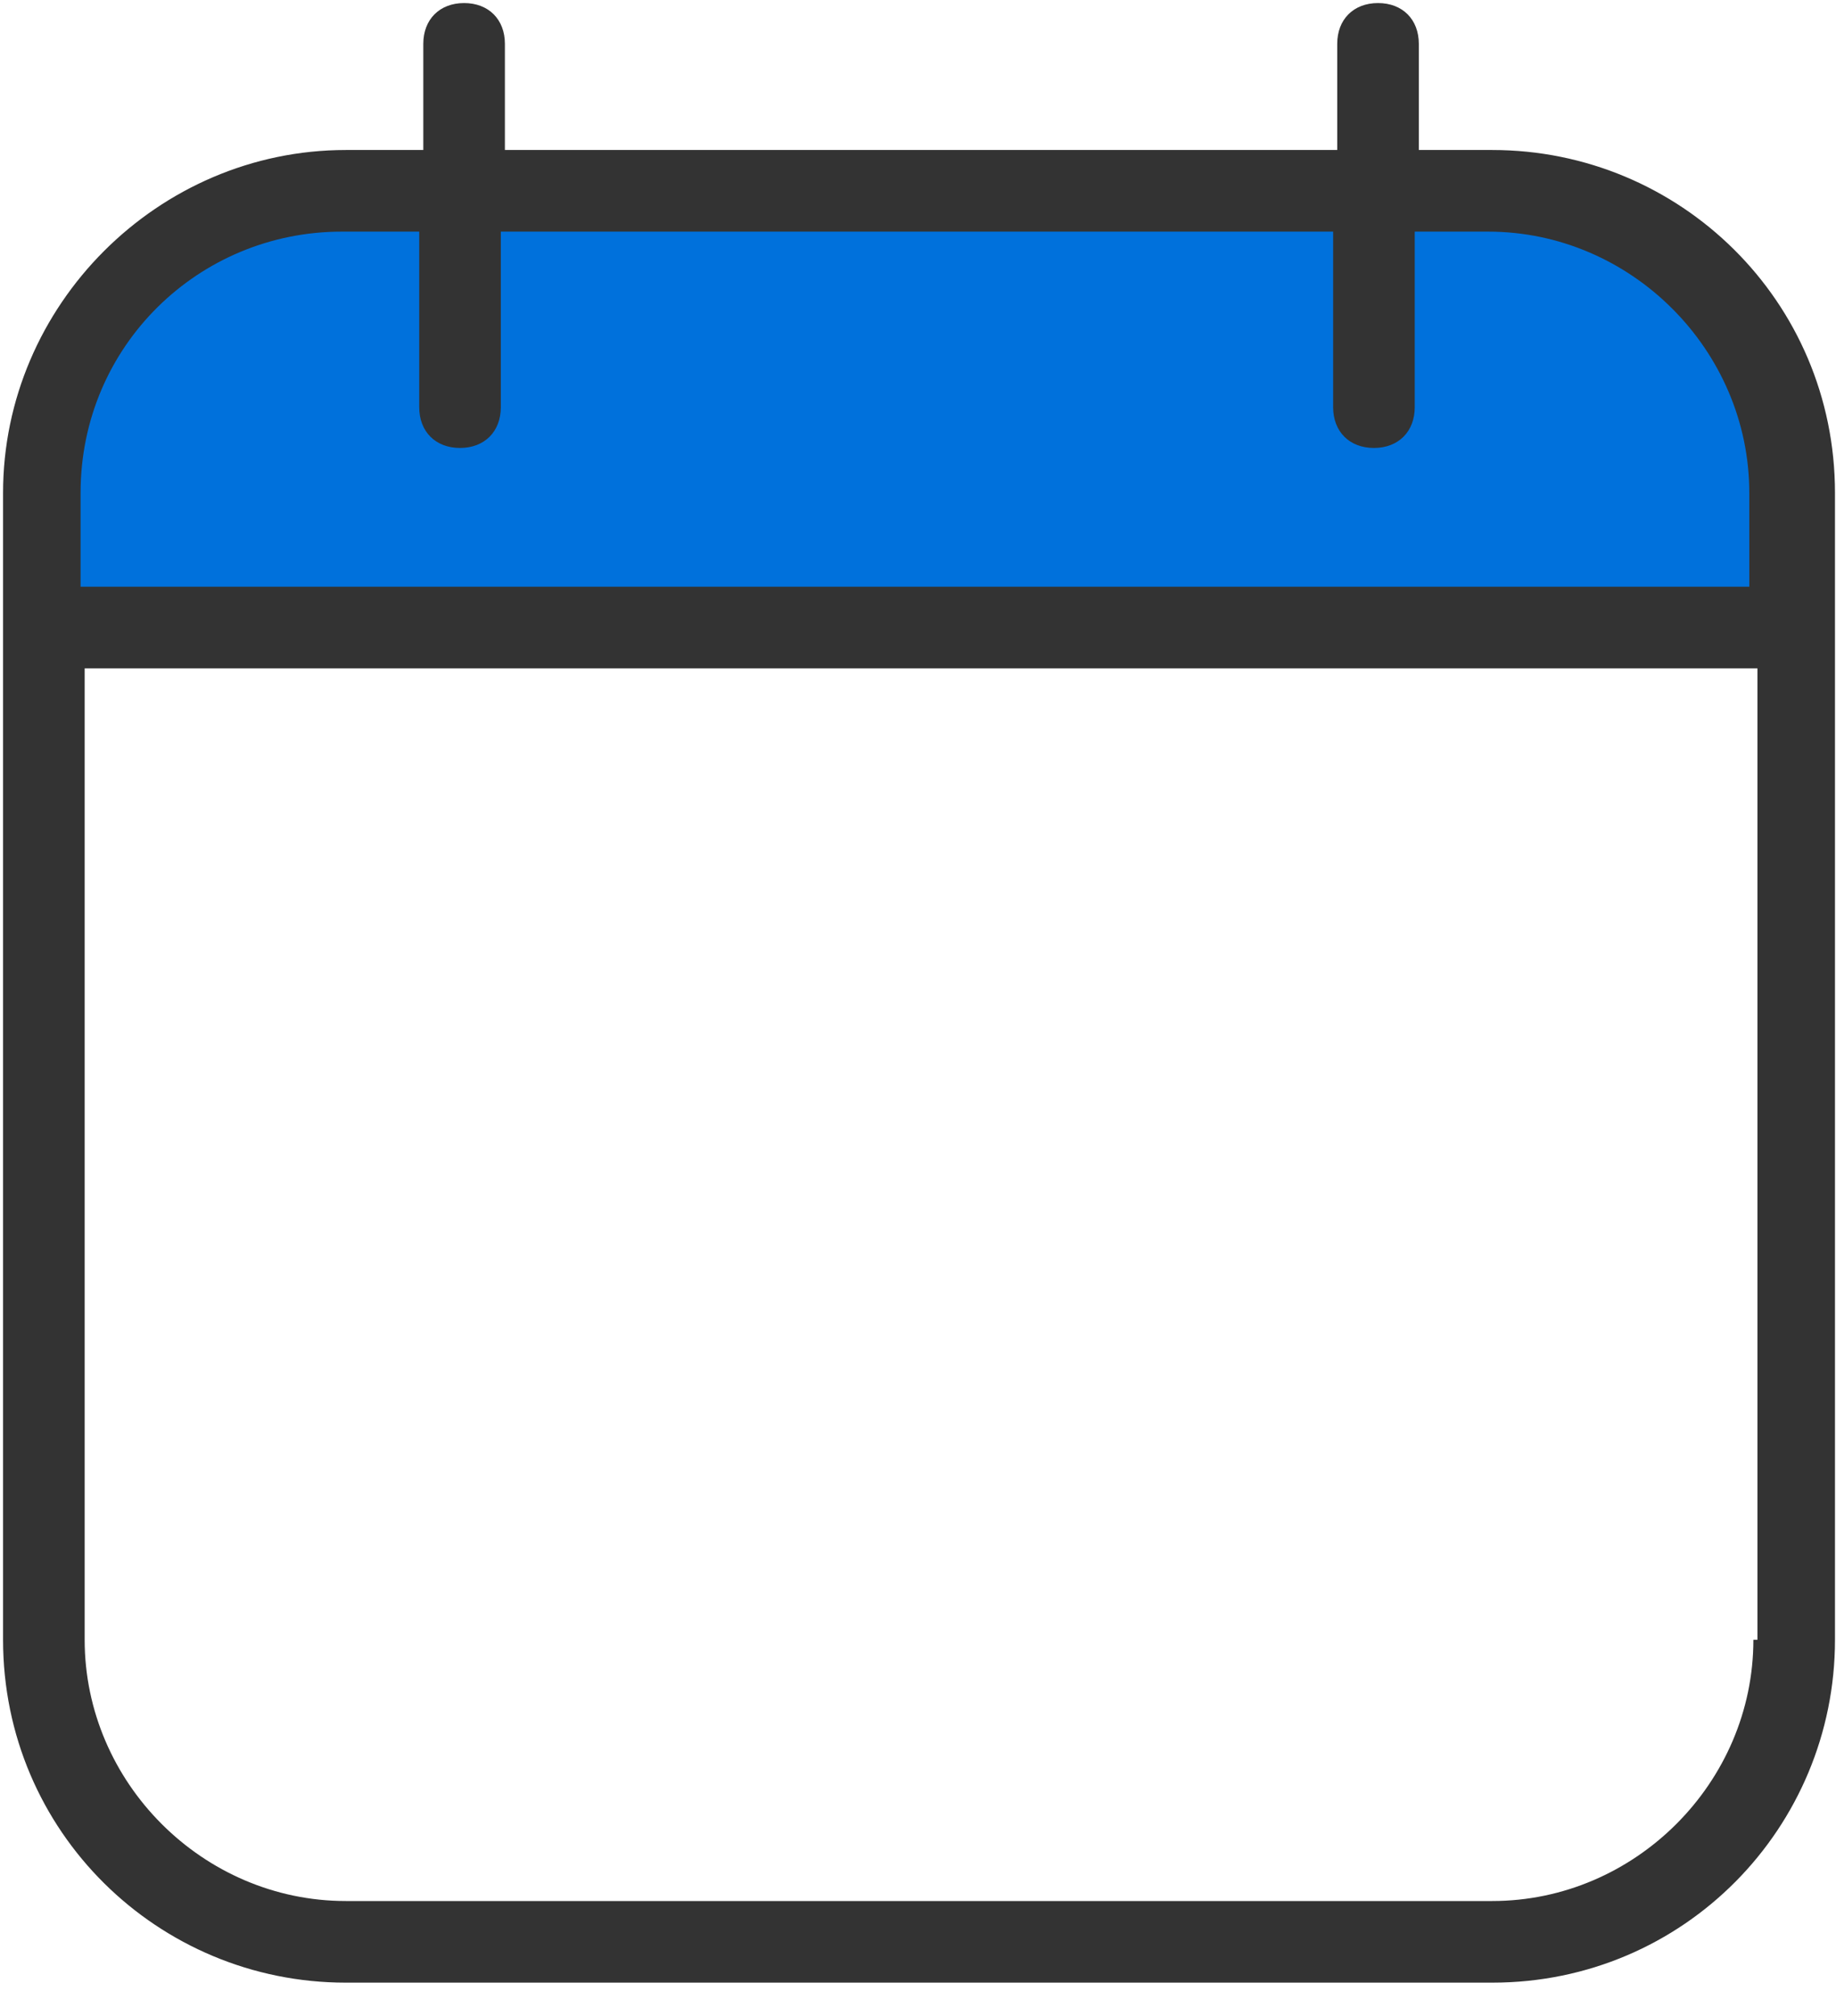 <svg version="1.1" x="0px" y="0px" viewBox="0 0 45 49.4" xmlns="http://www.w3.org/2000/svg" xmlns:xlink="http://www.w3.org/1999/xlink">
            <style type="text/css">
                .st0{fill:#0071DC;}
                .st1{fill:#333333;}
                .st2{fill:none;}
                .st3{font-family:'MyriadPro-Regular';}
                .st4{font-size:12px;}
                .st5{font-size:21px;}
            </style>
        <g id="Group_1021" transform="translate(-320.125 -1085.125)">
            <g id="Path_1909">
                <path class="st0" d="M320.5,1101.2h43.8c0.2-2.8-0.2-5.6-1.2-8.1c-1.6-3.5-7.7-3.6-7.7-3.6h-25.9c0,0-5.1,0.2-6.9,2.9
                    C320.8,1095.1,320.5,1101.2,320.5,1101.2z"></path>
            </g>
            <path class="st1" d="M365.1,1100.3v-3.1c0-4.7-3.8-8.4-8.4-8.4h-1.8v-2.6c0-0.6-0.4-1-1-1c-0.6,0-1,0.4-1,1v2.6h-20.4v-2.6
                        c0-0.6-0.4-1-1-1c-0.6,0-1,0.4-1,1v2.6h-1.9c-4.6,0-8.4,3.8-8.4,8.4v28.1c0,4.7,3.8,8.4,8.4,8.4h28.1c4.7,0,8.4-3.8,8.4-8.4v-24.5
                        c0-0.1,0-0.1,0-0.2S365.1,1100.4,365.1,1100.3z M363.1,1125.3c0,3.5-2.9,6.4-6.4,6.4h-28.1c-3.5,0-6.4-2.9-6.4-6.4v-23.8h41V1125.3
                        z M363.1,1099.5h-41v-2.3c0-3.6,2.9-6.4,6.4-6.4h1.9v4.3c0,0.6,0.4,1,1,1c0.6,0,1-0.4,1-1v-4.3h20.4v4.3c0,0.6,0.4,1,1,1
                        c0.6,0,1-0.4,1-1v-4.3h1.8c3.5,0,6.4,2.9,6.4,6.4V1099.5z">
            </path>
        </g>
</svg>